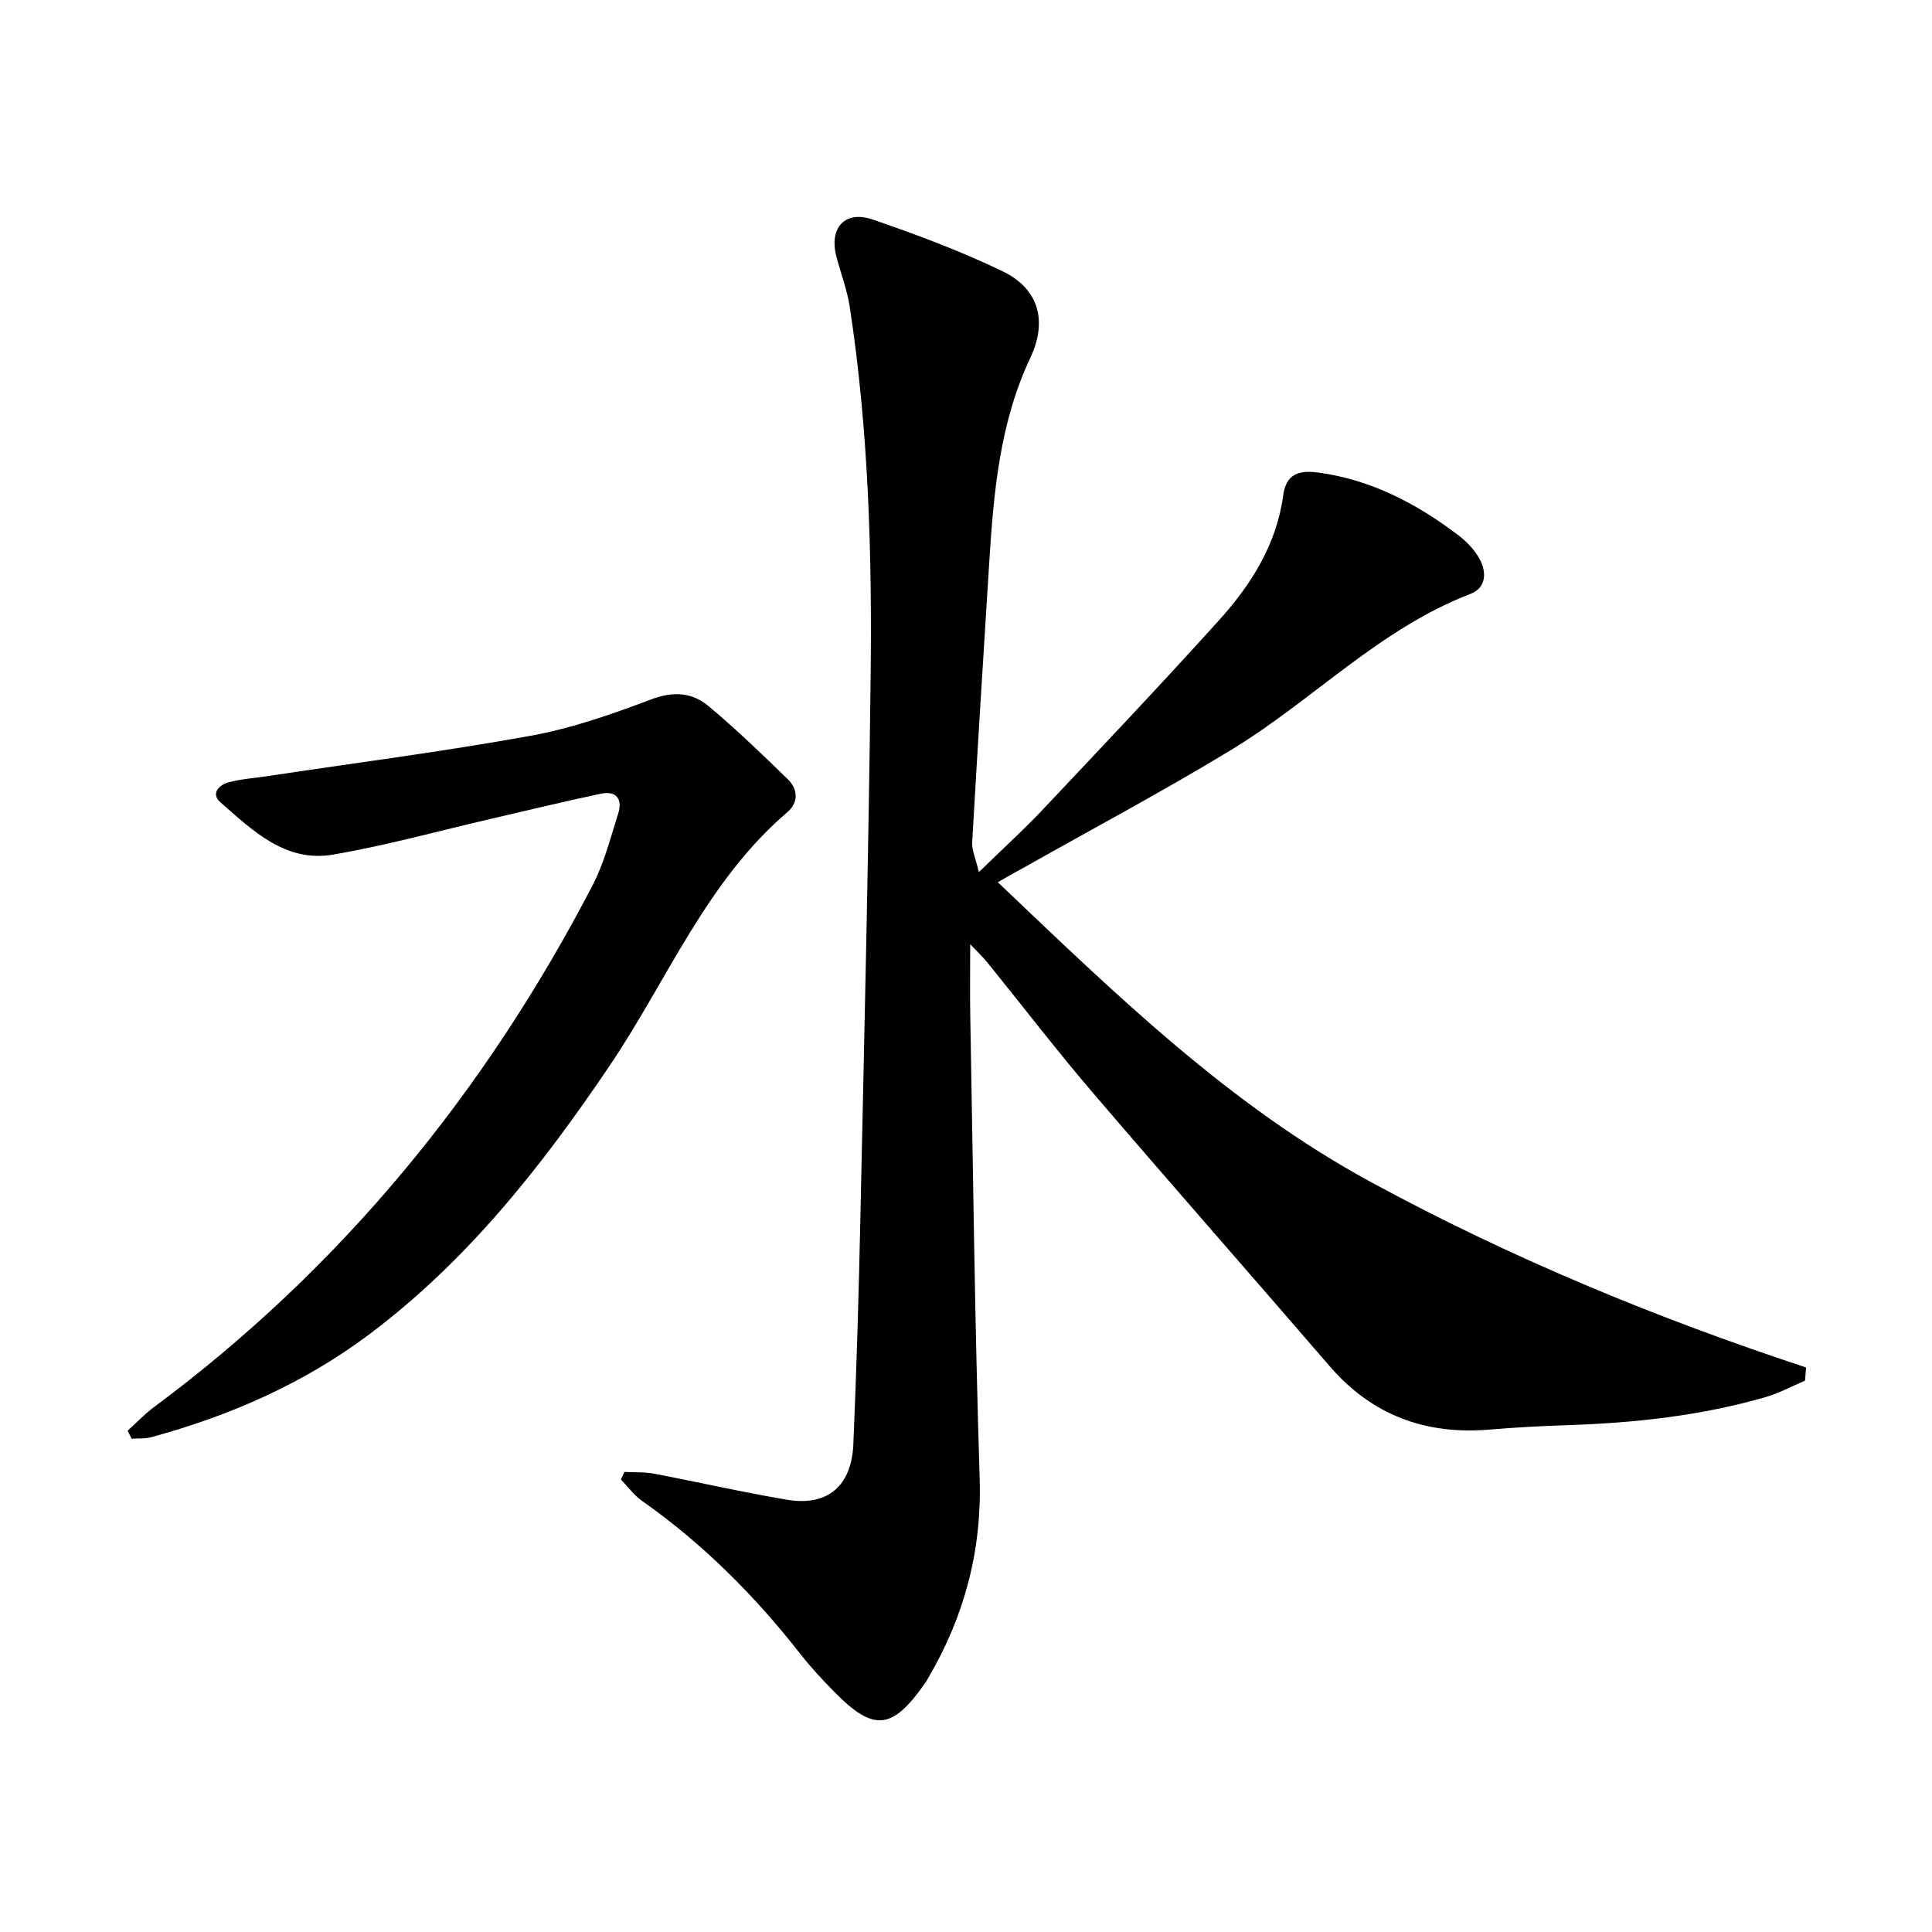 <svg enable-background="new 0 0 400 400" viewBox="0 0 400 400" xmlns="http://www.w3.org/2000/svg"><path d="m206.58 182.65c24.35 23.16 47.85 46.11 77.19 62.05 28.81 15.65 58.98 28.14 90.16 38.42-.07.91-.15 1.82-.22 2.73-2.73 1.16-5.39 2.6-8.22 3.42-13.34 3.85-27.04 5.33-40.88 5.79-5.4.18-10.8.46-16.18.92-13.26 1.12-24.35-2.94-33.15-13.14-16.3-18.91-32.8-37.64-49.03-56.61-7.54-8.82-14.61-18.04-21.92-27.07-.85-1.04-1.84-1.96-3.46-3.67 0 5.51-.07 10.05.01 14.6.59 31.97.93 63.94 1.95 95.9.48 15.01-3.15 28.6-10.63 41.39-.24.41-.48.82-.75 1.21-6.77 9.62-10.58 9.98-18.75 1.66-2.45-2.49-4.85-5.07-7-7.82-9.46-12.11-20.22-22.85-32.81-31.72-1.65-1.16-2.89-2.91-4.33-4.38.24-.53.47-1.06.71-1.58 2.06.11 4.17-.02 6.19.37 9.19 1.74 18.31 3.85 27.53 5.39 8.33 1.39 13.32-2.82 13.69-11.53.66-15.57 1.12-31.15 1.45-46.73.8-37.21 1.68-74.43 2.12-111.64.31-25.77-.41-51.54-4.32-77.08-.55-3.58-1.91-7.04-2.8-10.57-1.47-5.84 1.85-9.47 7.55-7.51 9.13 3.14 18.23 6.53 26.91 10.72 7.58 3.66 9.27 10.4 5.73 17.91-6.32 13.38-7.59 27.76-8.5 42.22-1.21 19.37-2.44 38.73-3.54 58.1-.09 1.59.7 3.23 1.38 6.16 5.17-5.03 9.38-8.85 13.26-12.97 12.22-12.96 24.47-25.89 36.4-39.1 6.66-7.37 11.95-15.66 13.34-25.87.6-4.42 3.1-5.37 7.48-4.76 10.91 1.54 20.17 6.43 28.75 12.92 1.73 1.31 3.38 3.02 4.42 4.91 1.52 2.77 1.44 5.99-1.89 7.28-18.79 7.22-32.59 21.98-49.36 32.19-14.1 8.58-28.71 16.34-43.09 24.47-1.5.79-3 1.65-5.39 3.02z"/><path d="m26.42 296.22c1.79-1.62 3.46-3.4 5.39-4.84 38.87-28.85 68.68-65.35 90.91-108.15 2.38-4.59 3.67-9.77 5.26-14.75.97-3.02-.35-4.82-3.57-4.15-7.57 1.59-15.09 3.43-22.63 5.17-10.94 2.53-21.8 5.55-32.85 7.44-9.83 1.68-16.62-4.99-23.29-10.83-2.07-1.81-.3-3.62 1.75-4.16 2.59-.67 5.31-.86 7.97-1.26 18.16-2.73 36.39-5.08 54.46-8.35 8.5-1.54 16.83-4.44 24.94-7.52 4.6-1.75 8.51-1.49 11.93 1.37 5.71 4.77 11.08 9.95 16.42 15.15 2.1 2.04 2.25 4.8-.06 6.78-16.79 14.33-24.84 34.75-36.78 52.45-14.11 20.93-29.66 40.63-50.03 55.85-13.47 10.06-28.75 16.74-44.98 21.15-1.27.34-2.67.21-4.01.3-.28-.55-.56-1.1-.83-1.65z"/></svg>